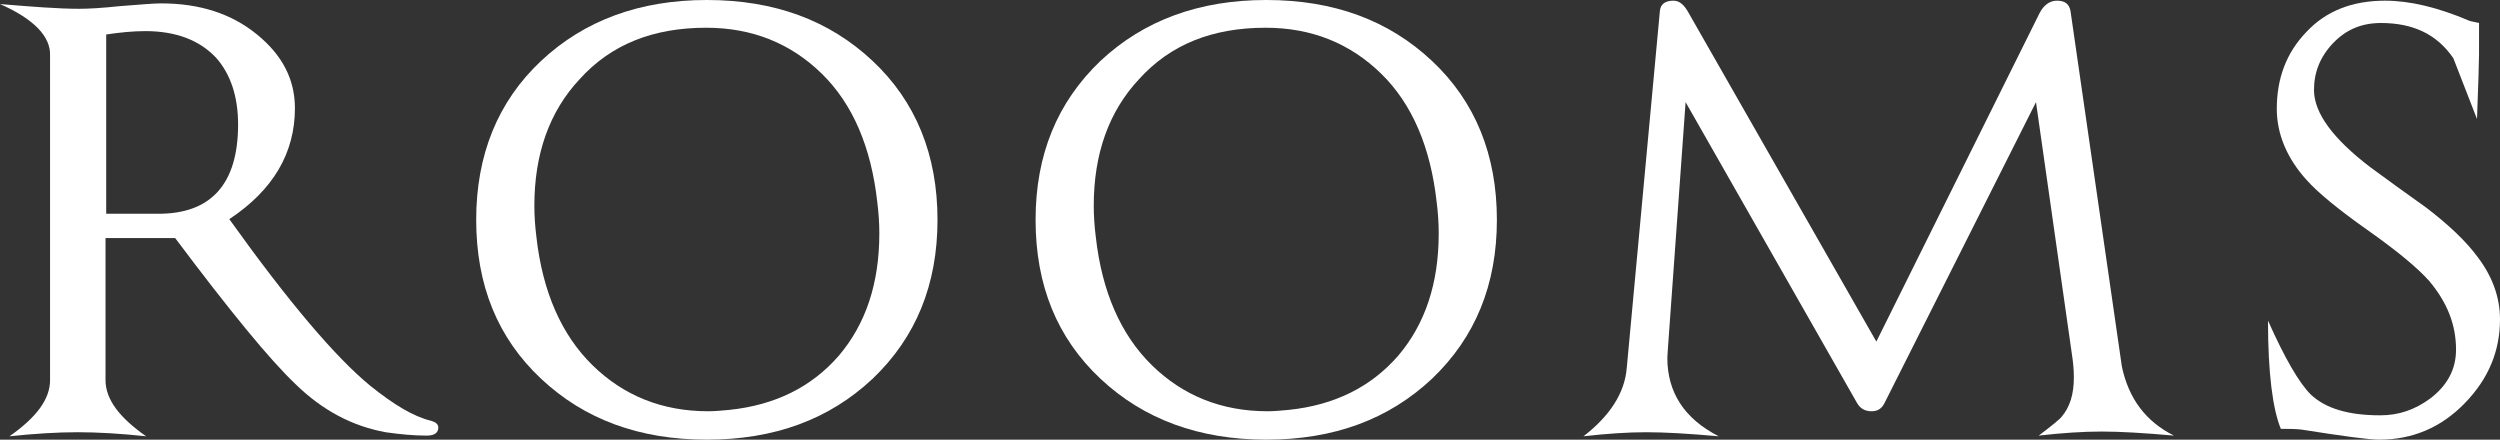 <?xml version="1.0" encoding="utf-8"?>
<!-- Generator: Adobe Illustrator 21.1.0, SVG Export Plug-In . SVG Version: 6.00 Build 0)  -->
<svg version="1.1" id="レイヤー_1" xmlns="http://www.w3.org/2000/svg" xmlns:xlink="http://www.w3.org/1999/xlink" x="0px"
	 y="0px" viewBox="0 0 369.6 65" style="enable-background:new 0 0 369.6 65;" xml:space="preserve">
<rect x="0" y="0" width="369.6" height="65" fill="#333333" stroke="none"/>
<style type="text/css">
	.st0{fill:#FFFFFF;}
</style>
<g>
	<path class="st0" d="M64.8,63.2c0,0.8-0.6,1.2-1.7,1.2c-2,0-4-0.2-6.1-0.5c-4.9-0.9-9.3-3.2-13.3-7.1C39.9,53.2,34,46,25.9,35.2
		H15.6v21c0,2.8,2,5.5,6,8.3c-3.8-0.4-7.1-0.6-10.1-0.6c-3,0-6.3,0.2-10.1,0.6c4-2.8,6-5.5,6-8.3V8.2C7.5,5.4,5,2.8,0,0.6
		C4.8,1,8.7,1.3,11.7,1.3c1.3,0,3.3-0.1,6.1-0.4c2.8-0.2,4.8-0.4,6-0.4c5.7,0,10.4,1.5,14.2,4.6c3.8,3.1,5.6,6.7,5.6,10.9
		c0,6.6-3.2,12.1-9.7,16.4C42.7,44.7,49.6,52.8,54.7,57c3.6,2.9,6.5,4.6,9,5.2C64.4,62.4,64.8,62.7,64.8,63.2z M35.2,18.4
		c0-4.1-1.1-7.4-3.2-9.8c-2.4-2.6-5.9-4-10.5-4c-1.9,0-3.8,0.2-5.8,0.5v26.5h7.5C31.2,31.7,35.2,27.2,35.2,18.4z"/>
	<path class="st0" d="M138.6,32.5c0,9.6-3.2,17.4-9.6,23.5c-6.4,6-14.5,9-24.5,9c-10,0-18.1-3-24.5-9c-6.4-6-9.6-13.8-9.6-23.5
		C70.4,22.9,73.6,15,80,9c6.4-6,14.6-9,24.5-9c10,0,18.1,3,24.5,9S138.6,22.9,138.6,32.5z M129.7,29.9c-0.9-8.1-3.6-14.5-8.2-19
		c-4.6-4.5-10.3-6.8-17.1-6.8c-7.9,0-14.1,2.5-18.7,7.6c-4.5,4.8-6.7,11.1-6.7,18.7c0,1.5,0.1,3,0.3,4.6c0.9,8.1,3.7,14.5,8.3,19
		c4.6,4.5,10.3,6.8,17.1,6.8c1,0,2-0.1,3.1-0.2c6.8-0.7,12.2-3.4,16.2-8c4-4.7,6-10.7,6-18.1C130,33,129.9,31.5,129.7,29.9z"/>
	<path class="st0" d="M221.3,32.5c0,9.6-3.2,17.4-9.6,23.5c-6.4,6-14.5,9-24.5,9c-9.9,0-18.1-3-24.5-9c-6.4-6-9.6-13.8-9.6-23.5
		c0-9.6,3.2-17.4,9.6-23.5c6.4-6,14.6-9,24.5-9c10,0,18.1,3,24.5,9C218.1,15,221.3,22.9,221.3,32.5z M212.4,29.9
		c-0.9-8.1-3.6-14.5-8.2-19c-4.6-4.5-10.3-6.8-17.1-6.8c-7.9,0-14.1,2.5-18.7,7.6c-4.5,4.8-6.7,11.1-6.7,18.7c0,1.5,0.1,3,0.3,4.6
		c0.9,8.1,3.7,14.5,8.3,19c4.6,4.5,10.3,6.8,17.1,6.8c1,0,2-0.1,3.1-0.2c6.8-0.7,12.2-3.4,16.2-8c4-4.7,6-10.7,6-18.1
		C212.7,33,212.6,31.5,212.4,29.9z"/>
	<path class="st0" d="M321.4,64.4c-4.5-0.4-8-0.6-10.7-0.6c-2.7,0-5.8,0.2-9.3,0.6c2-1.5,3.2-2.5,3.4-2.8c1.2-1.4,1.8-3.3,1.8-5.8
		c0-1.1-0.1-2.2-0.3-3.5L301,15.1l-22.4,44.5c-0.4,0.8-1,1.2-1.9,1.2c-1,0-1.7-0.4-2.2-1.3l-25.3-44.4l-2.5,34.8
		c-0.1,1.6-0.2,2.6-0.2,3c0,5.1,2.5,9,7.6,11.6c-4.5-0.4-8-0.6-10.7-0.6c-2.7,0-5.8,0.2-9.3,0.6c3.9-3,6.1-6.4,6.4-10.1l4.9-52.8
		c0.1-1,0.8-1.5,2-1.5c0.9,0,1.6,0.6,2.3,1.9l27.7,48.5l24.1-48.5c0.6-1.2,1.5-1.9,2.6-1.9c1.2,0,1.8,0.5,2,1.5l7.6,52.6
		C314.7,58.9,317.2,62.3,321.4,64.4z"/>
	<path class="st0" d="M369.6,47.2c0,4.7-1.7,8.8-5.2,12.4c-3.5,3.6-7.7,5.4-12.7,5.4c-1.4,0-5.2-0.5-11.5-1.5c-1-0.1-2-0.1-3-0.1
		c-1.2-2.9-1.9-8.2-1.9-16c2.5,5.6,4.6,9.2,6.3,10.9c2.2,2.1,5.6,3.1,10.3,3.1c2.7,0,5.1-0.8,7.4-2.5c2.5-1.9,3.8-4.3,3.8-7.2
		c0-3.7-1.3-7-4-10.2c-1.7-1.9-4.7-4.4-9.1-7.5s-7.4-5.6-9-7.4c-2.9-3.2-4.4-6.8-4.4-10.5c0-4.5,1.4-8.3,4.4-11.4
		c2.9-3.1,6.8-4.6,11.6-4.6c3.7,0,7.8,1,12.3,2.9c0.1,0.1,0.7,0.2,1.6,0.4V8c0,1.1-0.1,4.3-0.3,9.6l-3.5-9
		c-2.4-3.5-5.9-5.2-10.7-5.2c-2.9,0-5.2,1-7.1,3c-1.9,2-2.8,4.3-2.8,6.9c0,3.4,2.8,7.2,8.3,11.4c2.7,2,5.5,4,8.3,6
		c3.4,2.6,5.9,5,7.6,7.3C368.5,40.9,369.6,44,369.6,47.2z"/>
</g>
</svg>
